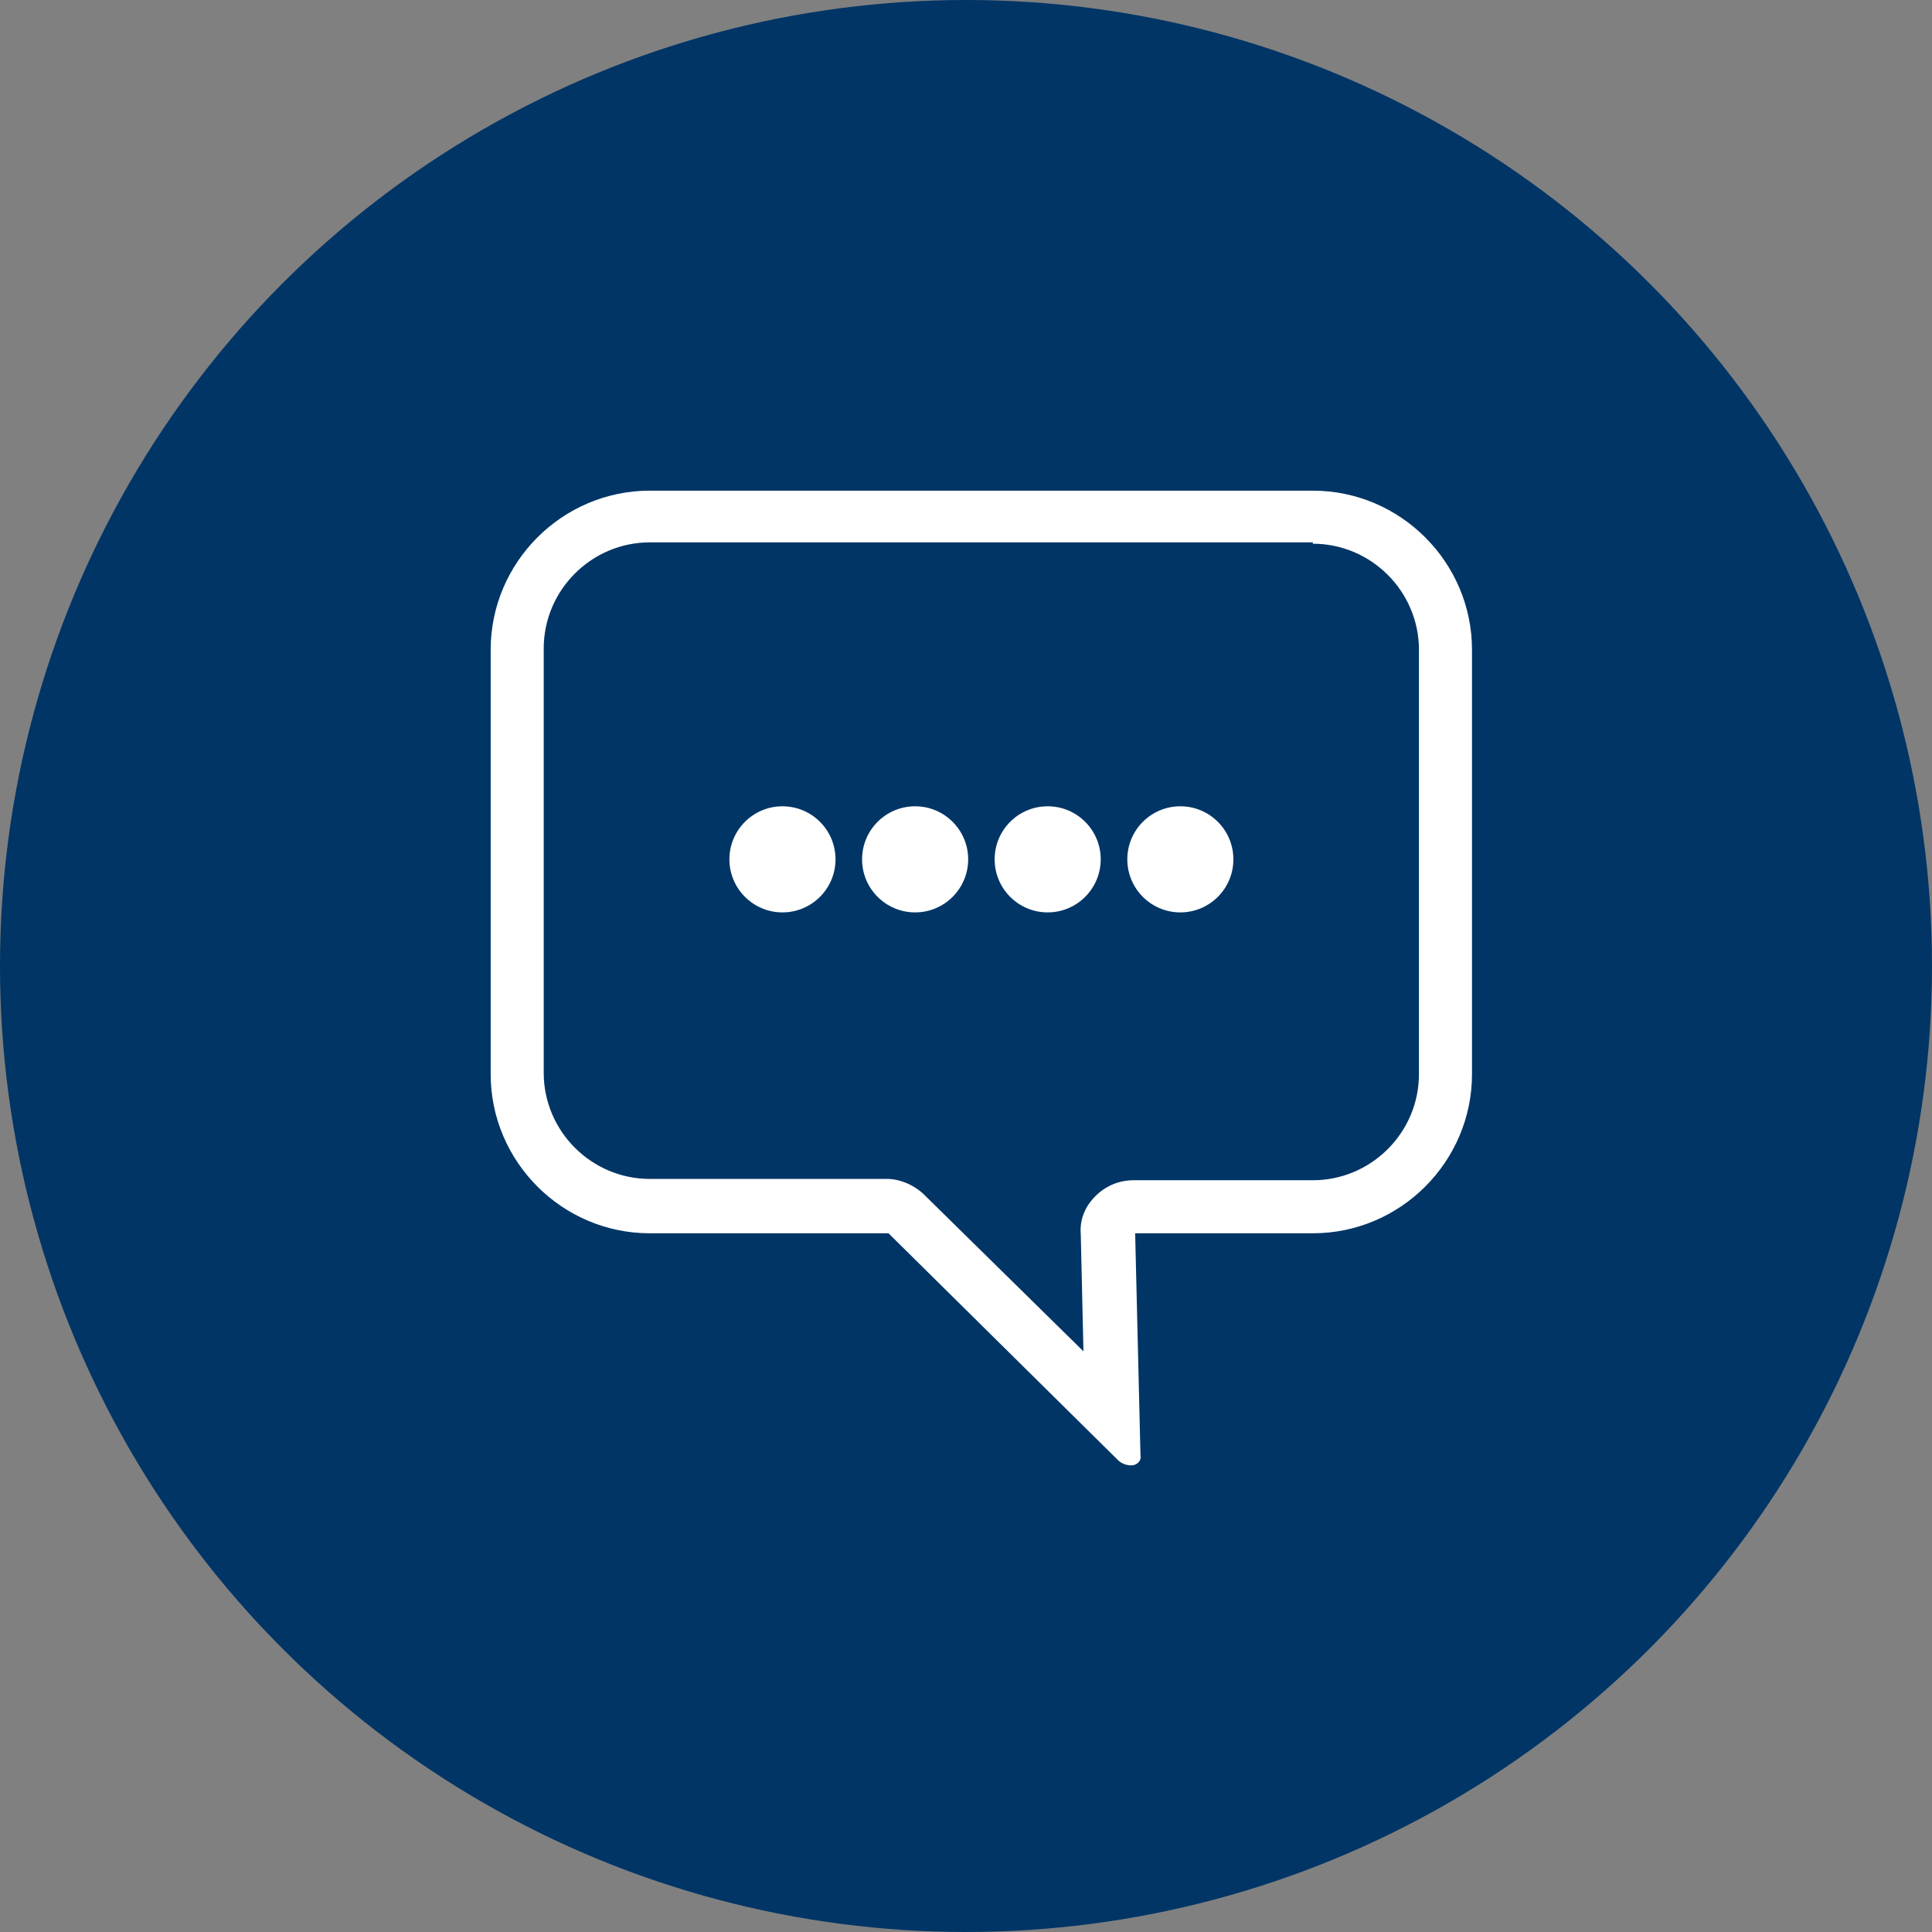 <svg width="63" height="63" viewBox="0 0 63 63" fill="none" xmlns="http://www.w3.org/2000/svg">
<rect x="0" y="0" width="63" height="63" fill="#808080" stroke="none"/>
<circle cx="31.5" cy="31.5" r="31.5" fill="#003566"/>
<path d="M42.811 17.73C44.714 17.73 46.27 19.287 46.27 21.189V35.027C46.27 36.93 44.714 38.486 42.811 38.486H36.973C36.497 38.486 36.065 38.66 35.719 39.005C35.373 39.351 35.2 39.784 35.243 40.26L35.33 44.065L30.14 38.962C29.838 38.66 29.362 38.443 28.93 38.443H21.189C19.287 38.443 17.73 36.886 17.73 34.984V21.146C17.73 19.243 19.287 17.686 21.189 17.686H42.811M42.811 16H21.189C18.335 16 16 18.335 16 21.189V35.027C16 37.881 18.335 40.216 21.189 40.216H28.973L36.454 47.611C36.584 47.74 36.757 47.784 36.886 47.784C37.059 47.784 37.232 47.654 37.189 47.438L37.016 40.216H42.811C45.665 40.216 48 37.881 48 35.027V21.189C48 18.335 45.665 16 42.811 16Z" fill="white"/>
<path d="M25.515 29.752C26.47 29.752 27.245 28.977 27.245 28.022C27.245 27.066 26.47 26.292 25.515 26.292C24.56 26.292 23.785 27.066 23.785 28.022C23.785 28.977 24.56 29.752 25.515 29.752Z" fill="white"/>
<path d="M29.841 29.752C30.796 29.752 31.571 28.977 31.571 28.022C31.571 27.066 30.796 26.292 29.841 26.292C28.886 26.292 28.111 27.066 28.111 28.022C28.111 28.977 28.886 29.752 29.841 29.752Z" fill="white"/>
<path d="M34.163 29.752C35.119 29.752 35.893 28.977 35.893 28.022C35.893 27.066 35.119 26.292 34.163 26.292C33.208 26.292 32.434 27.066 32.434 28.022C32.434 28.977 33.208 29.752 34.163 29.752Z" fill="white"/>
<path d="M38.489 29.752C39.445 29.752 40.219 28.977 40.219 28.022C40.219 27.066 39.445 26.292 38.489 26.292C37.534 26.292 36.76 27.066 36.76 28.022C36.76 28.977 37.534 29.752 38.489 29.752Z" fill="white"/>
</svg>
